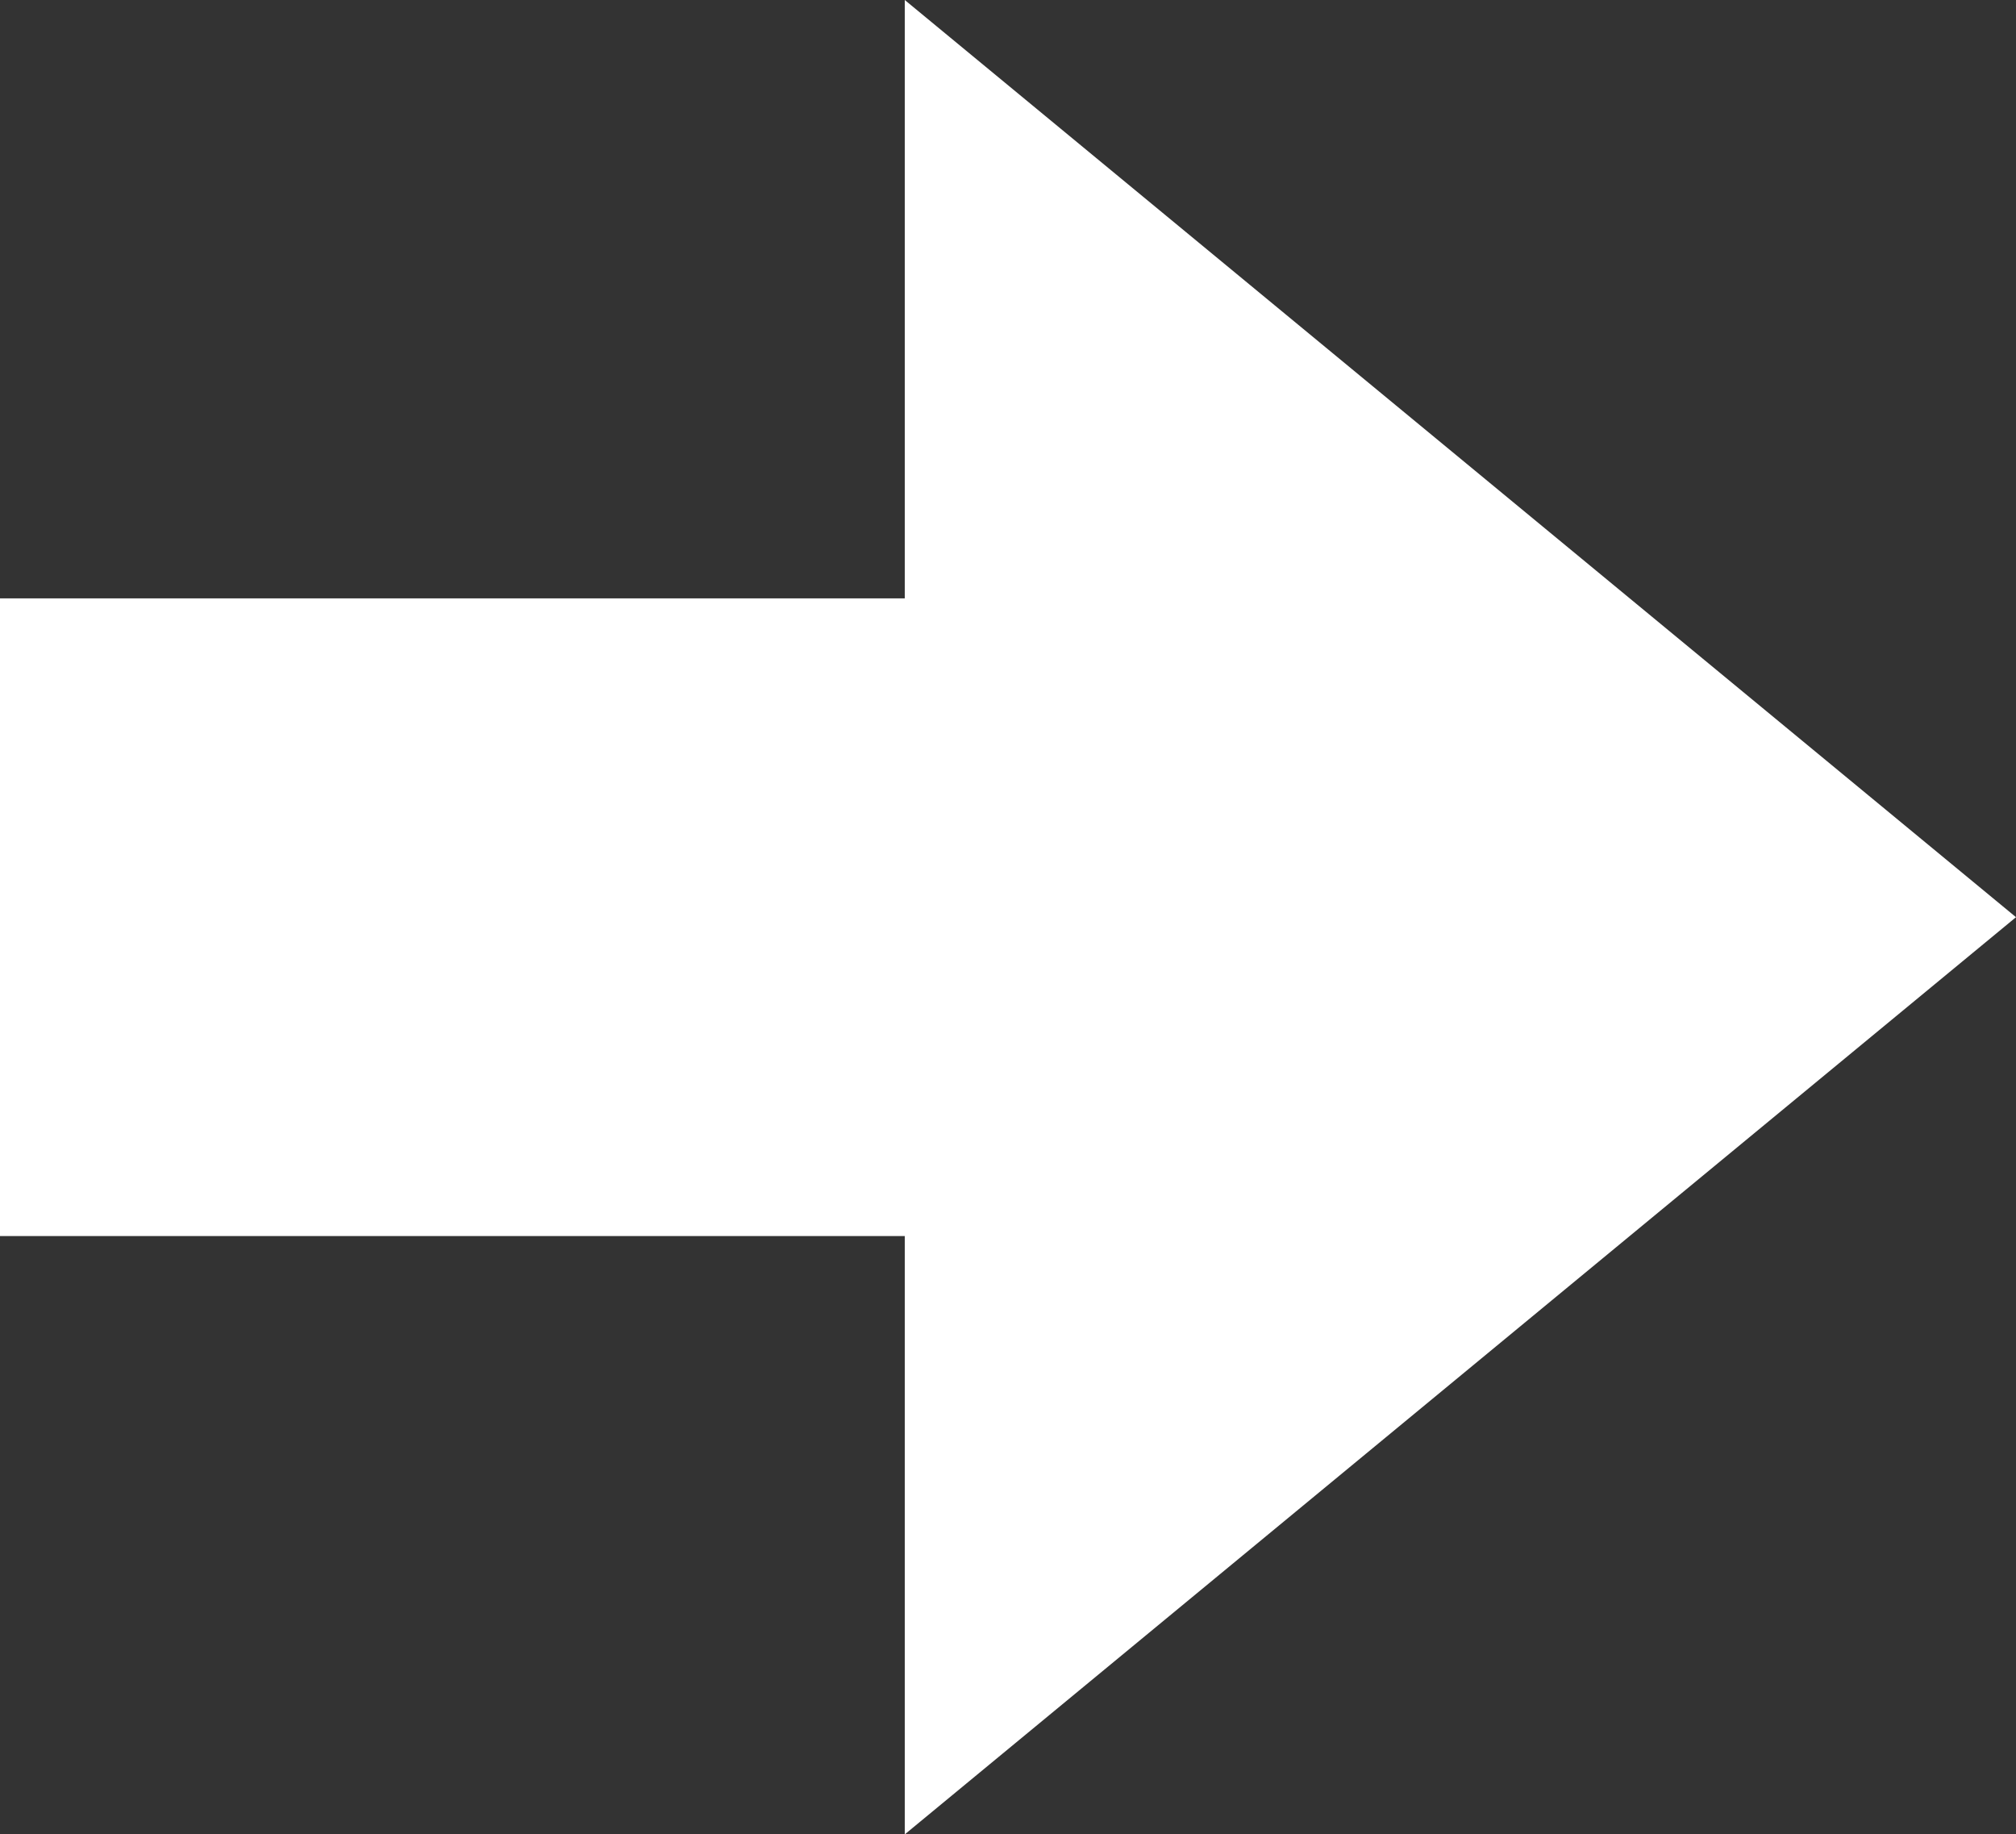 <?xml version="1.0" encoding="utf-8"?>
<!-- Generator: Adobe Illustrator 16.2.1, SVG Export Plug-In . SVG Version: 6.00 Build 0)  -->
<!DOCTYPE svg PUBLIC "-//W3C//DTD SVG 1.1//EN" "http://www.w3.org/Graphics/SVG/1.1/DTD/svg11.dtd">
<svg version="1.1" id="Layer_1" xmlns="http://www.w3.org/2000/svg" xmlns:xlink="http://www.w3.org/1999/xlink" x="0px" y="0px"
	 width="24.254px" height="22.066px" viewBox="0 0 24.254 22.066" enable-background="new 0 0 24.254 22.066" xml:space="preserve">
<rect x="0" y="0" width="24.254" height="22.066" fill="#333333" stroke="none"/>
<polygon fill="#FFFFFF" points="24.254,11.033 10.885,0 10.885,7.198 0,7.198 0,14.869 10.885,14.869 10.885,22.066 "/>
</svg>
